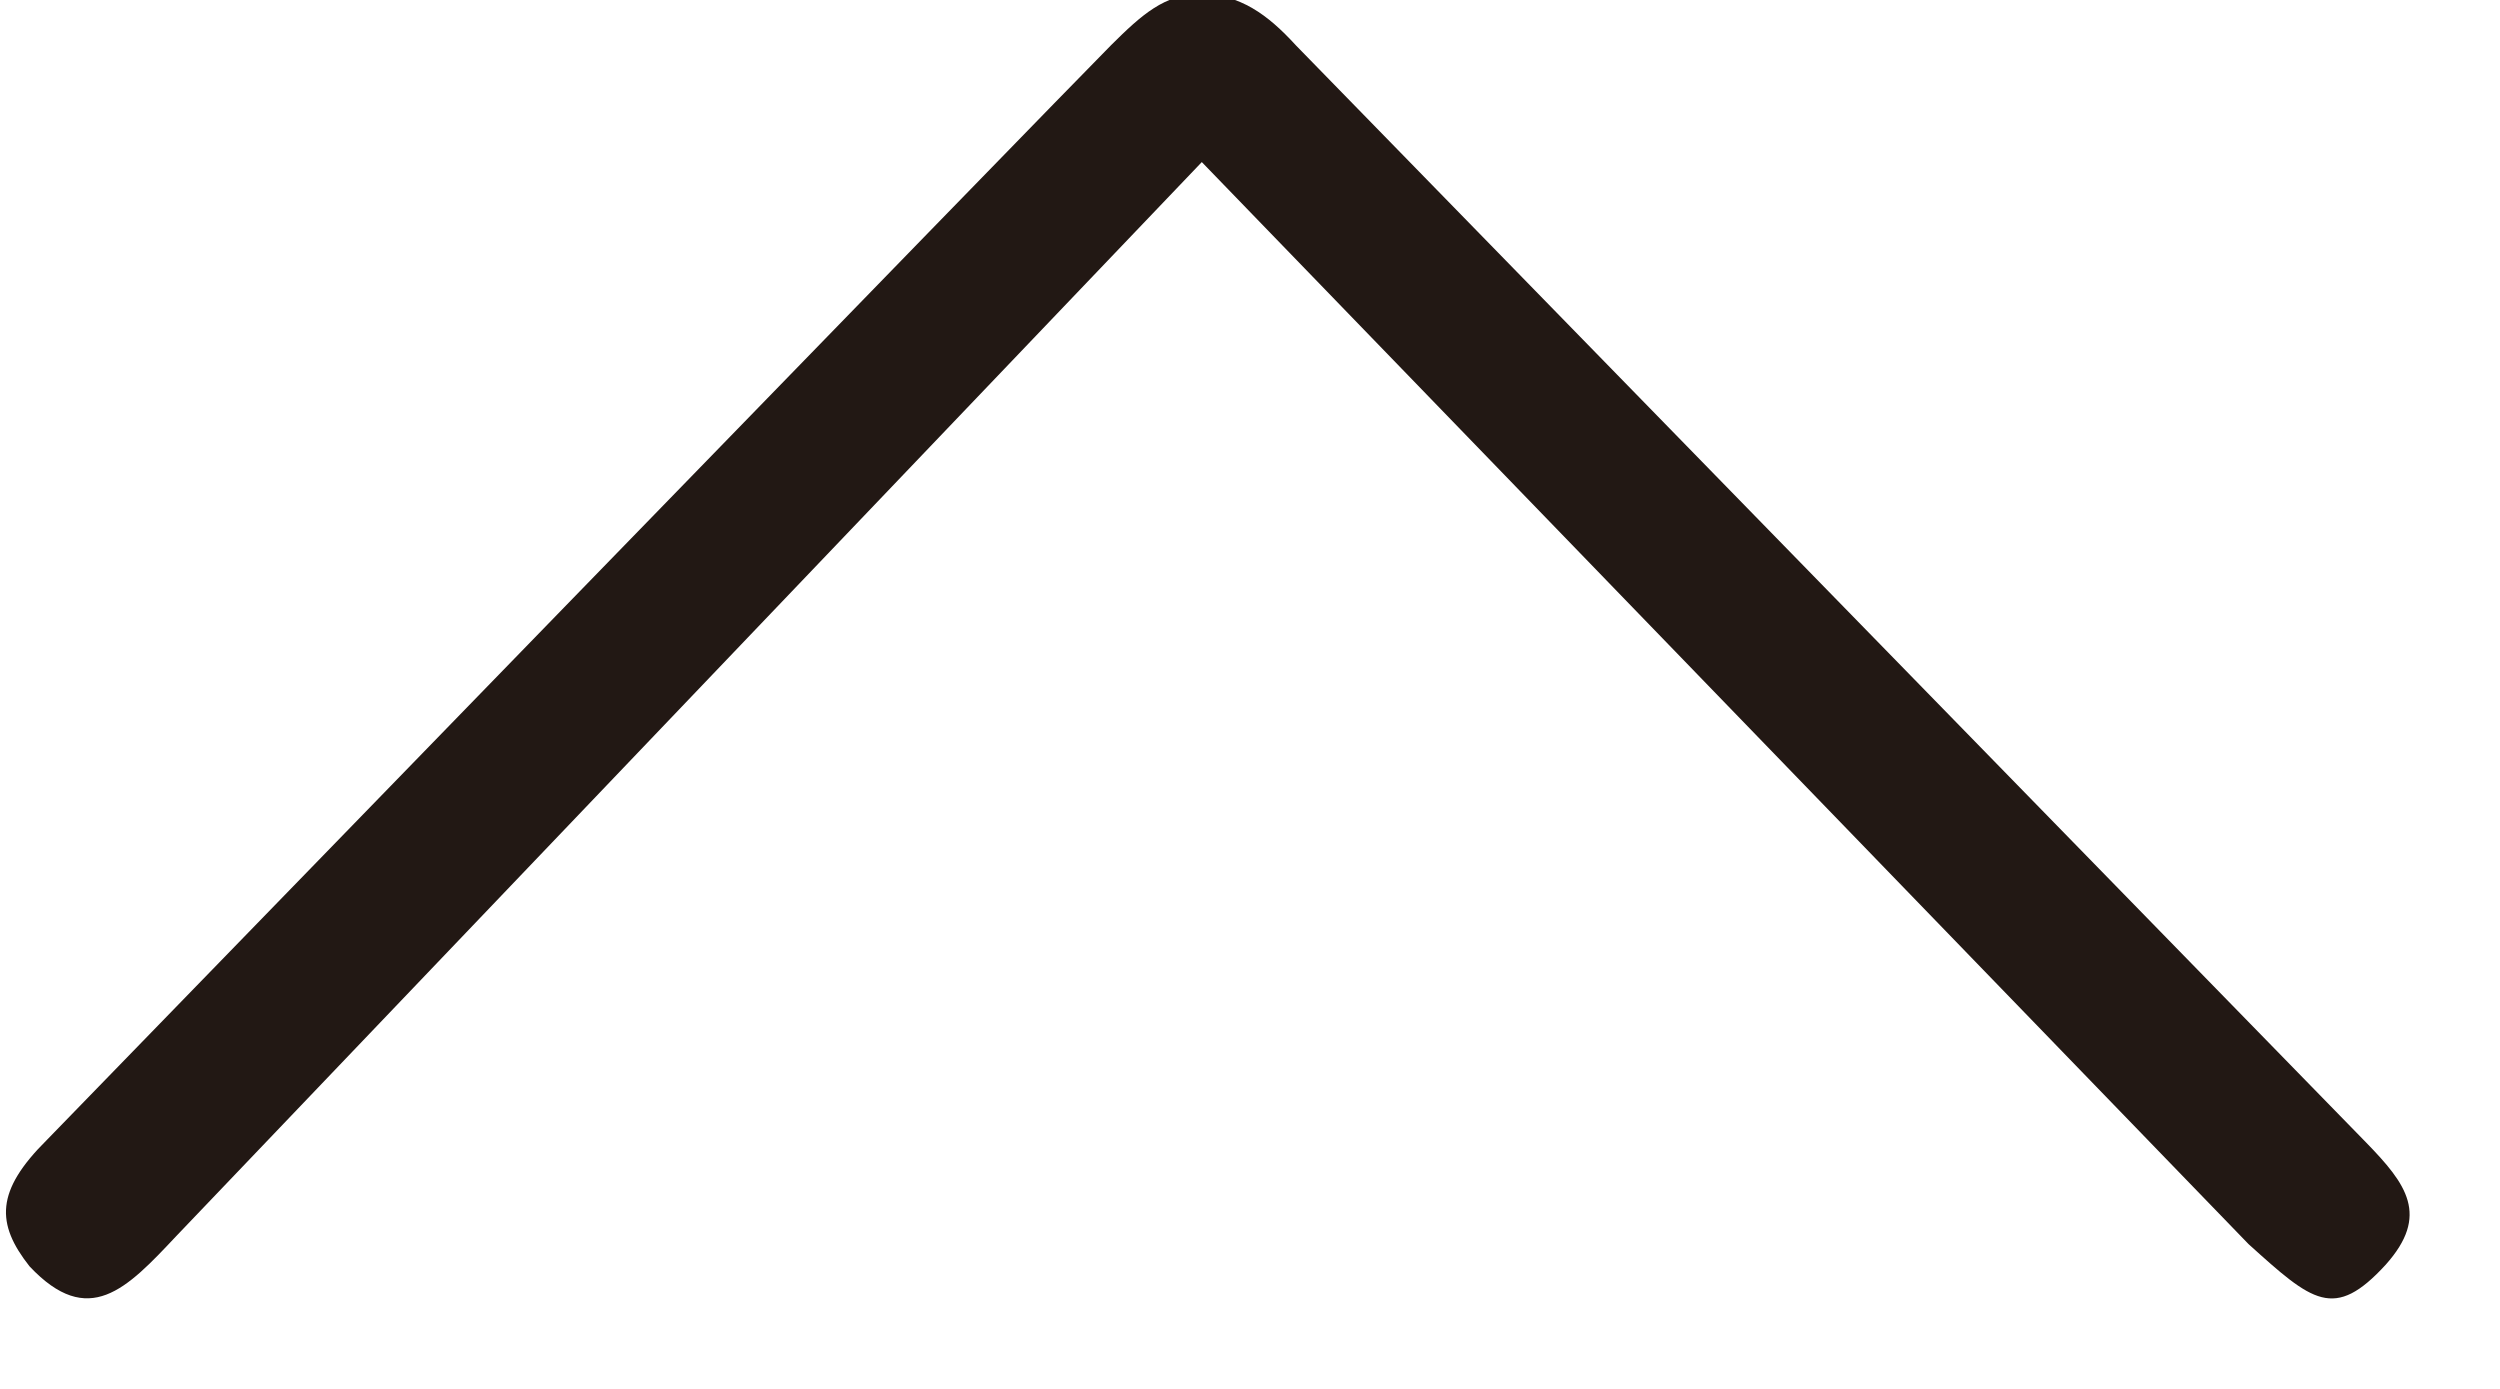 <?xml version="1.0" encoding="UTF-8"?>
<svg width="18px" height="10px" viewBox="0 0 18 10" version="1.1" xmlns="http://www.w3.org/2000/svg" xmlns:xlink="http://www.w3.org/1999/xlink">
    <!-- Generator: Sketch 52.4 (67378) - http://www.bohemiancoding.com/sketch -->
    <title>右悬浮回到顶部箭头</title>
    <desc>Created with Sketch.</desc>
    <g id="主页" stroke="none" stroke-width="1" fill="none" fill-rule="evenodd">
        <g id="早点精彩-汉味美食-石墨酱热干面" transform="translate(-1876, -1189)">
            <g id="右侧悬浮" transform="translate(1850, 943)">
                <g id="右悬浮回到顶部箭头" transform="translate(20, 236)">
                    <rect id="矩形" x="0" y="0" width="30" height="30"></rect>
                    <path d="M10.231,6.17 C10.539,5.927 10.774,5.924 11.142,6.295 C11.142,6.295 18.736,13.669 19.024,13.957 C19.244,14.178 19.392,14.344 19.392,14.599 C19.392,14.883 19.244,15.085 19.024,15.286 L11.123,22.993 C10.823,23.285 10.599,23.452 10.243,23.134 C9.837,22.762 9.977,22.606 10.391,22.147 L18.182,14.61 L10.448,7.225 C10.068,6.868 9.78,6.595 10.231,6.17 Z" id="Shape" fill="#221814" fill-rule="nonzero" transform="translate(14.696, 14.653) rotate(-90) translate(-14.696, -14.653) "></path>
                </g>
            </g>
        </g>
    </g>
</svg>